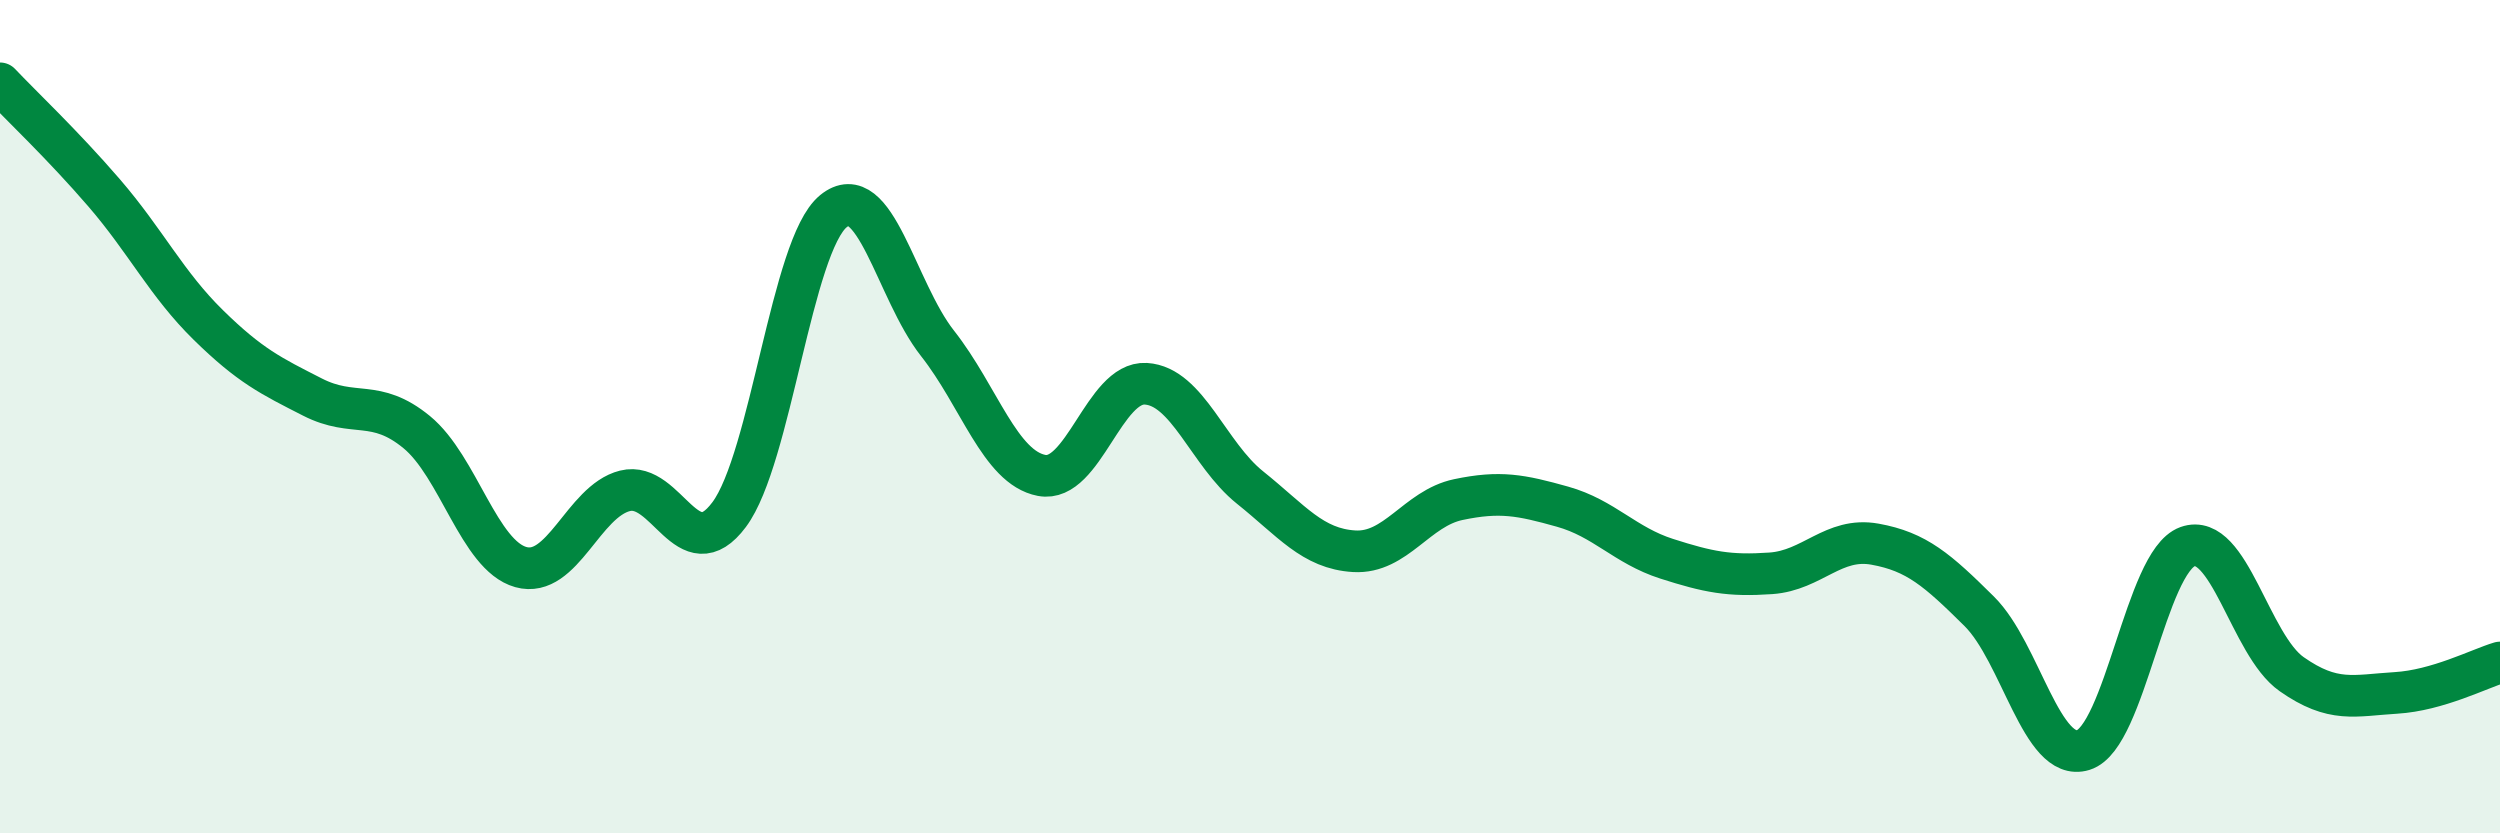 
    <svg width="60" height="20" viewBox="0 0 60 20" xmlns="http://www.w3.org/2000/svg">
      <path
        d="M 0,2 C 0.5,2.53 1.5,3.47 2.5,4.63 C 3.5,5.79 4,6.82 5,7.8 C 6,8.78 6.5,9.02 7.5,9.53 C 8.5,10.04 9,9.55 10,10.37 C 11,11.19 11.5,13.33 12.5,13.61 C 13.5,13.89 14,12.03 15,11.78 C 16,11.53 16.5,13.69 17.5,12.35 C 18.5,11.01 19,5.89 20,5.07 C 21,4.25 21.5,6.97 22.5,8.24 C 23.5,9.51 24,11.22 25,11.41 C 26,11.6 26.5,9.15 27.5,9.21 C 28.5,9.27 29,10.9 30,11.7 C 31,12.5 31.5,13.17 32.5,13.23 C 33.5,13.29 34,12.2 35,11.99 C 36,11.78 36.5,11.88 37.5,12.16 C 38.5,12.44 39,13.09 40,13.41 C 41,13.73 41.5,13.83 42.5,13.76 C 43.5,13.69 44,12.88 45,13.06 C 46,13.24 46.5,13.68 47.5,14.67 C 48.5,15.66 49,18.31 50,18 C 51,17.69 51.5,13.48 52.5,13.12 C 53.5,12.76 54,15.48 55,16.18 C 56,16.88 56.5,16.69 57.5,16.63 C 58.5,16.57 59.5,16.05 60,15.9L60 20L0 20Z"
        fill="#008740"
        opacity="0.1"
        stroke-linecap="round"
        stroke-linejoin="round"
      />
      <path
        d="M 0,2 C 0.5,2.53 1.5,3.47 2.5,4.63 C 3.5,5.79 4,6.82 5,7.8 C 6,8.78 6.5,9.02 7.5,9.53 C 8.5,10.04 9,9.55 10,10.37 C 11,11.19 11.5,13.33 12.5,13.61 C 13.5,13.89 14,12.03 15,11.78 C 16,11.53 16.5,13.69 17.5,12.35 C 18.5,11.01 19,5.89 20,5.07 C 21,4.25 21.5,6.97 22.5,8.24 C 23.5,9.51 24,11.22 25,11.41 C 26,11.6 26.5,9.15 27.5,9.21 C 28.5,9.27 29,10.9 30,11.7 C 31,12.5 31.5,13.17 32.5,13.23 C 33.5,13.29 34,12.2 35,11.99 C 36,11.78 36.5,11.88 37.5,12.16 C 38.5,12.44 39,13.09 40,13.41 C 41,13.73 41.5,13.83 42.5,13.76 C 43.5,13.69 44,12.88 45,13.06 C 46,13.24 46.5,13.68 47.5,14.67 C 48.5,15.66 49,18.31 50,18 C 51,17.69 51.5,13.48 52.5,13.12 C 53.5,12.76 54,15.48 55,16.18 C 56,16.88 56.5,16.69 57.5,16.63 C 58.5,16.57 59.5,16.05 60,15.9"
        stroke="#008740"
        stroke-width="1"
        fill="none"
        stroke-linecap="round"
        stroke-linejoin="round"
      />
    </svg>
  